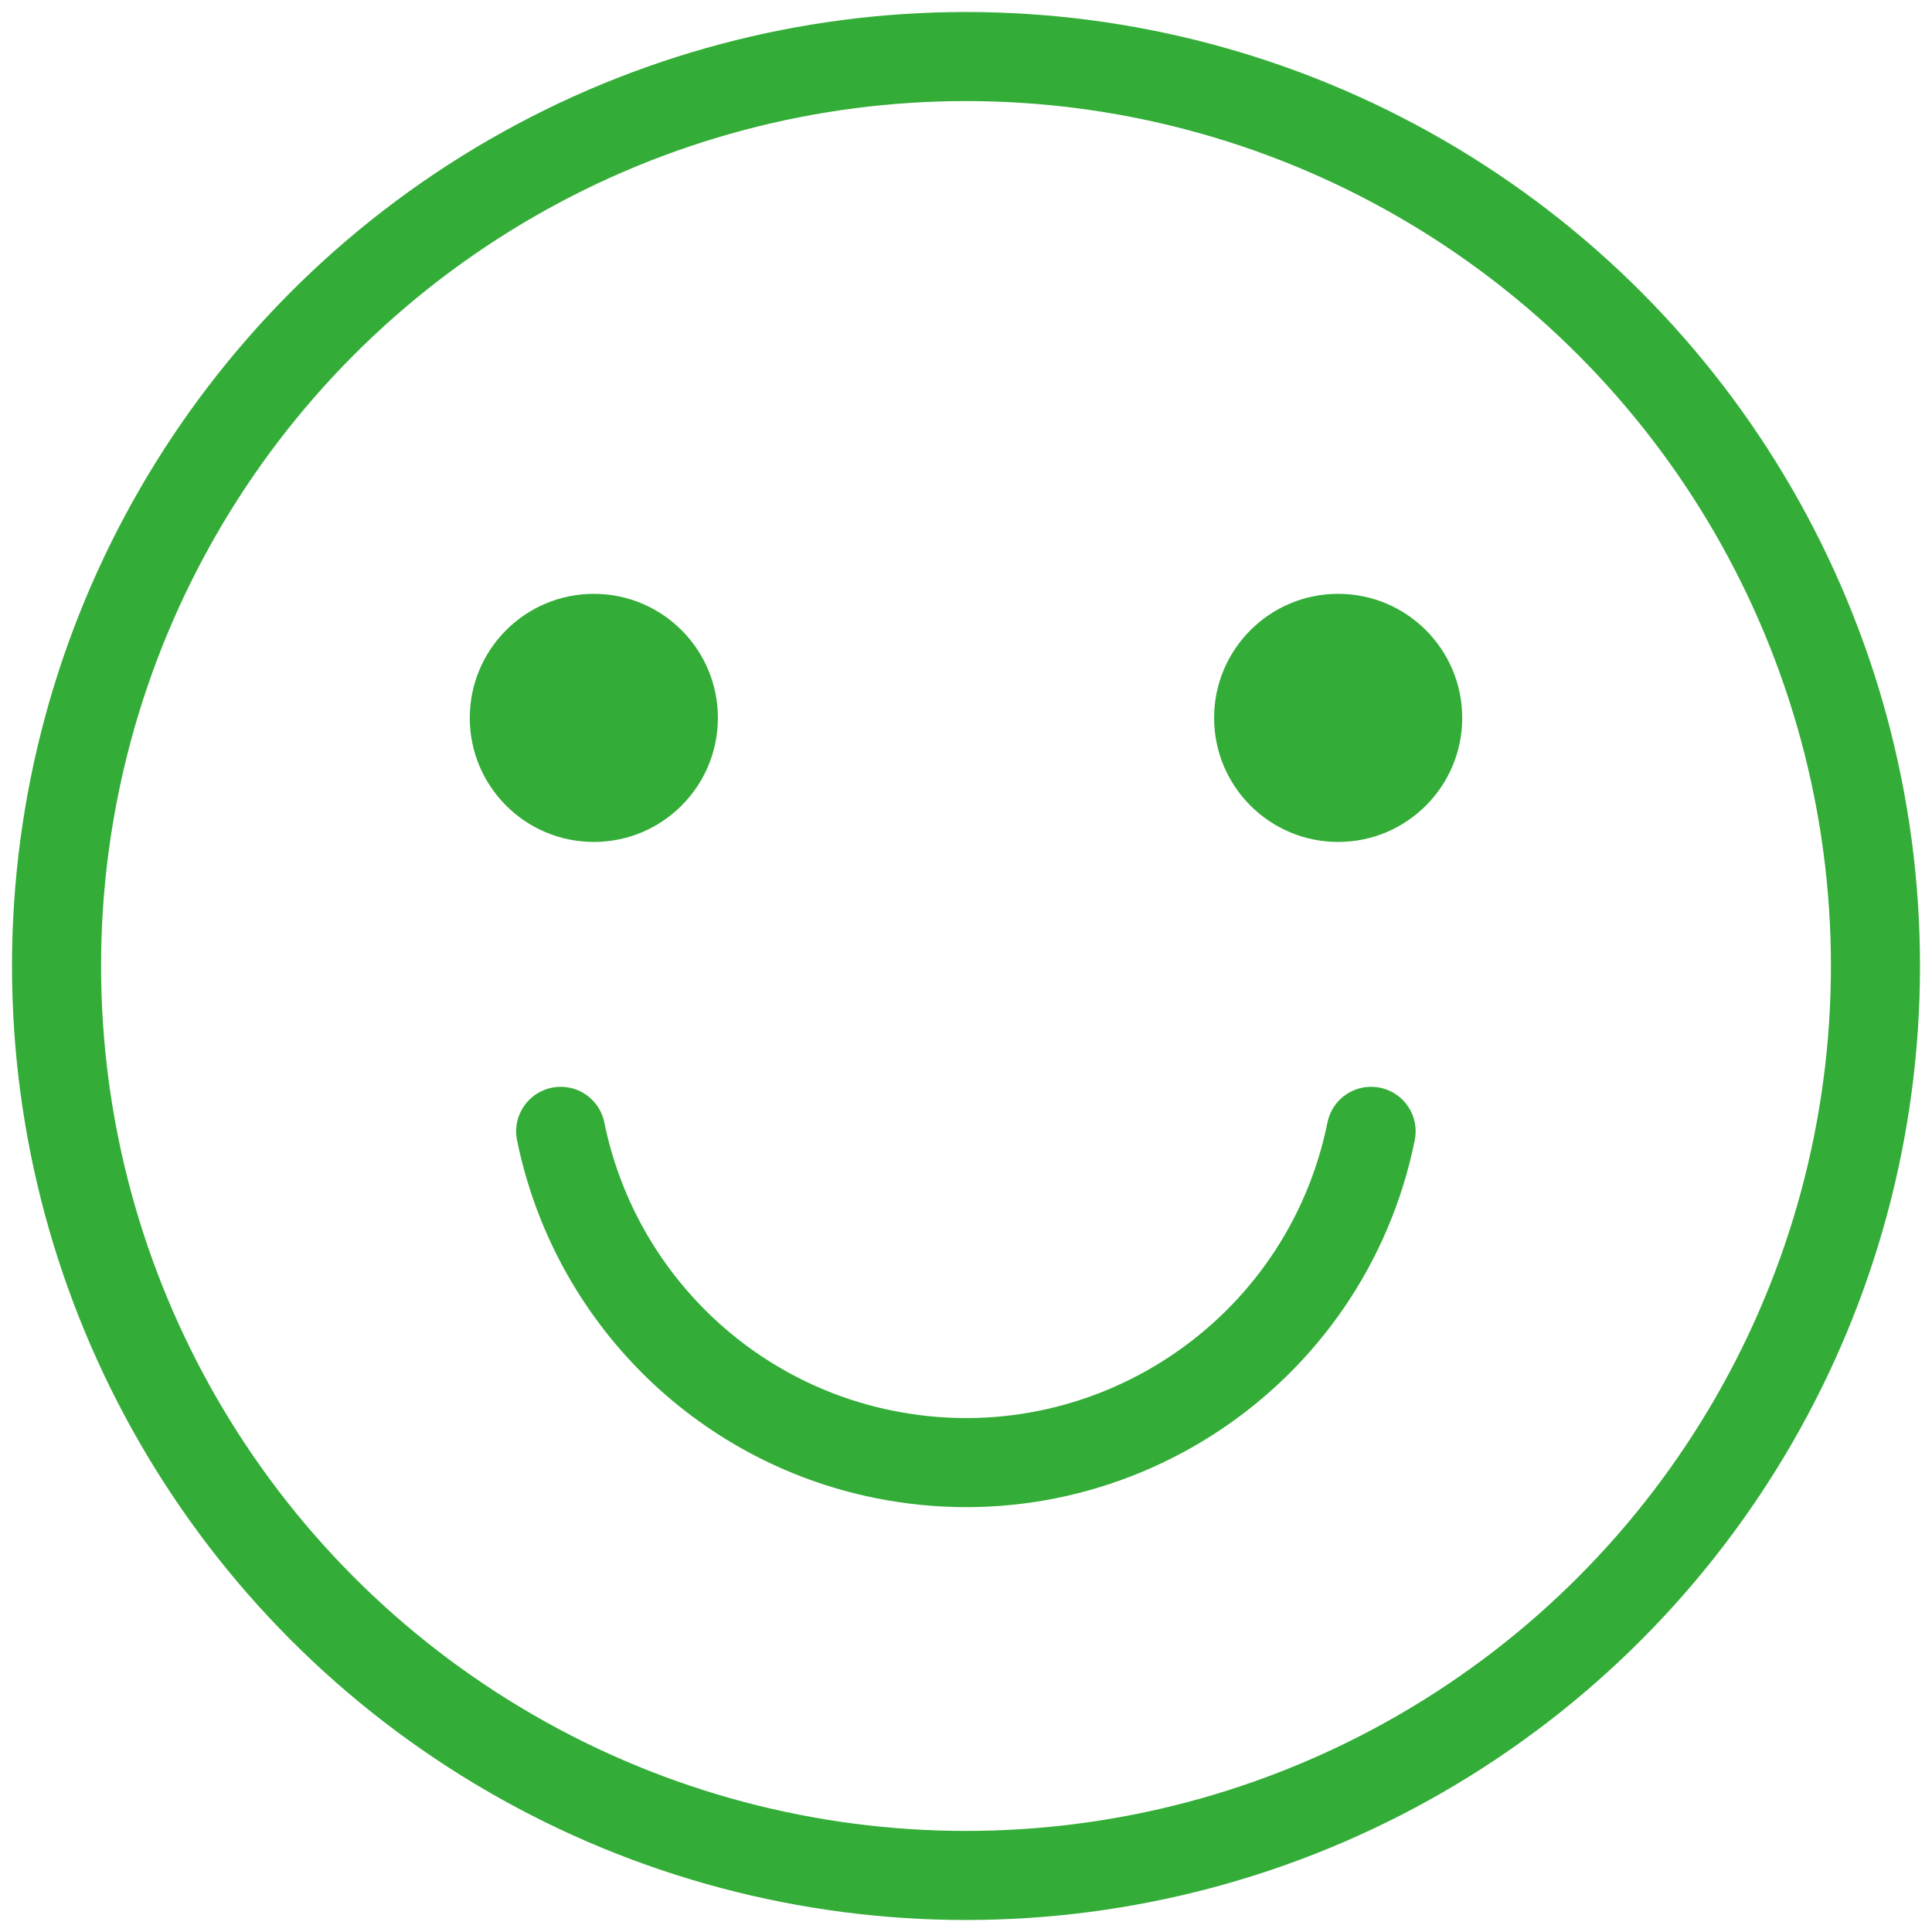 <?xml version="1.0" encoding="UTF-8"?>
<svg id="_枠" data-name="枠" xmlns="http://www.w3.org/2000/svg" viewBox="0 0 95 95">
  <defs>
    <style>
      .cls-1 {
        fill: #33ad37;
      }

      .cls-2 {
        stroke-miterlimit: 10;
      }

      .cls-2, .cls-3 {
        fill: none;
        stroke: #33ad37;
        stroke-width: 4.38px;
      }

      .cls-3 {
        stroke-linecap: round;
        stroke-linejoin: round;
      }
    </style>
  </defs>
  <g id="_レイヤー_2" data-name="レイヤー 2">
    <g id="icon_data" data-name="icon data">
      <circle class="cls-2" cx="47.5" cy="47.5" r="44.72"/>
      <circle class="cls-1" cx="29.2" cy="35.3" r="6.1"/>
      <circle class="cls-1" cx="65.8" cy="35.3" r="6.1"/>
      <path class="cls-3" d="M67.42,55.63c-2.23,11-12.96,18.11-23.97,15.88-8-1.62-14.25-7.88-15.88-15.88"/>
    </g>
  </g>
</svg>